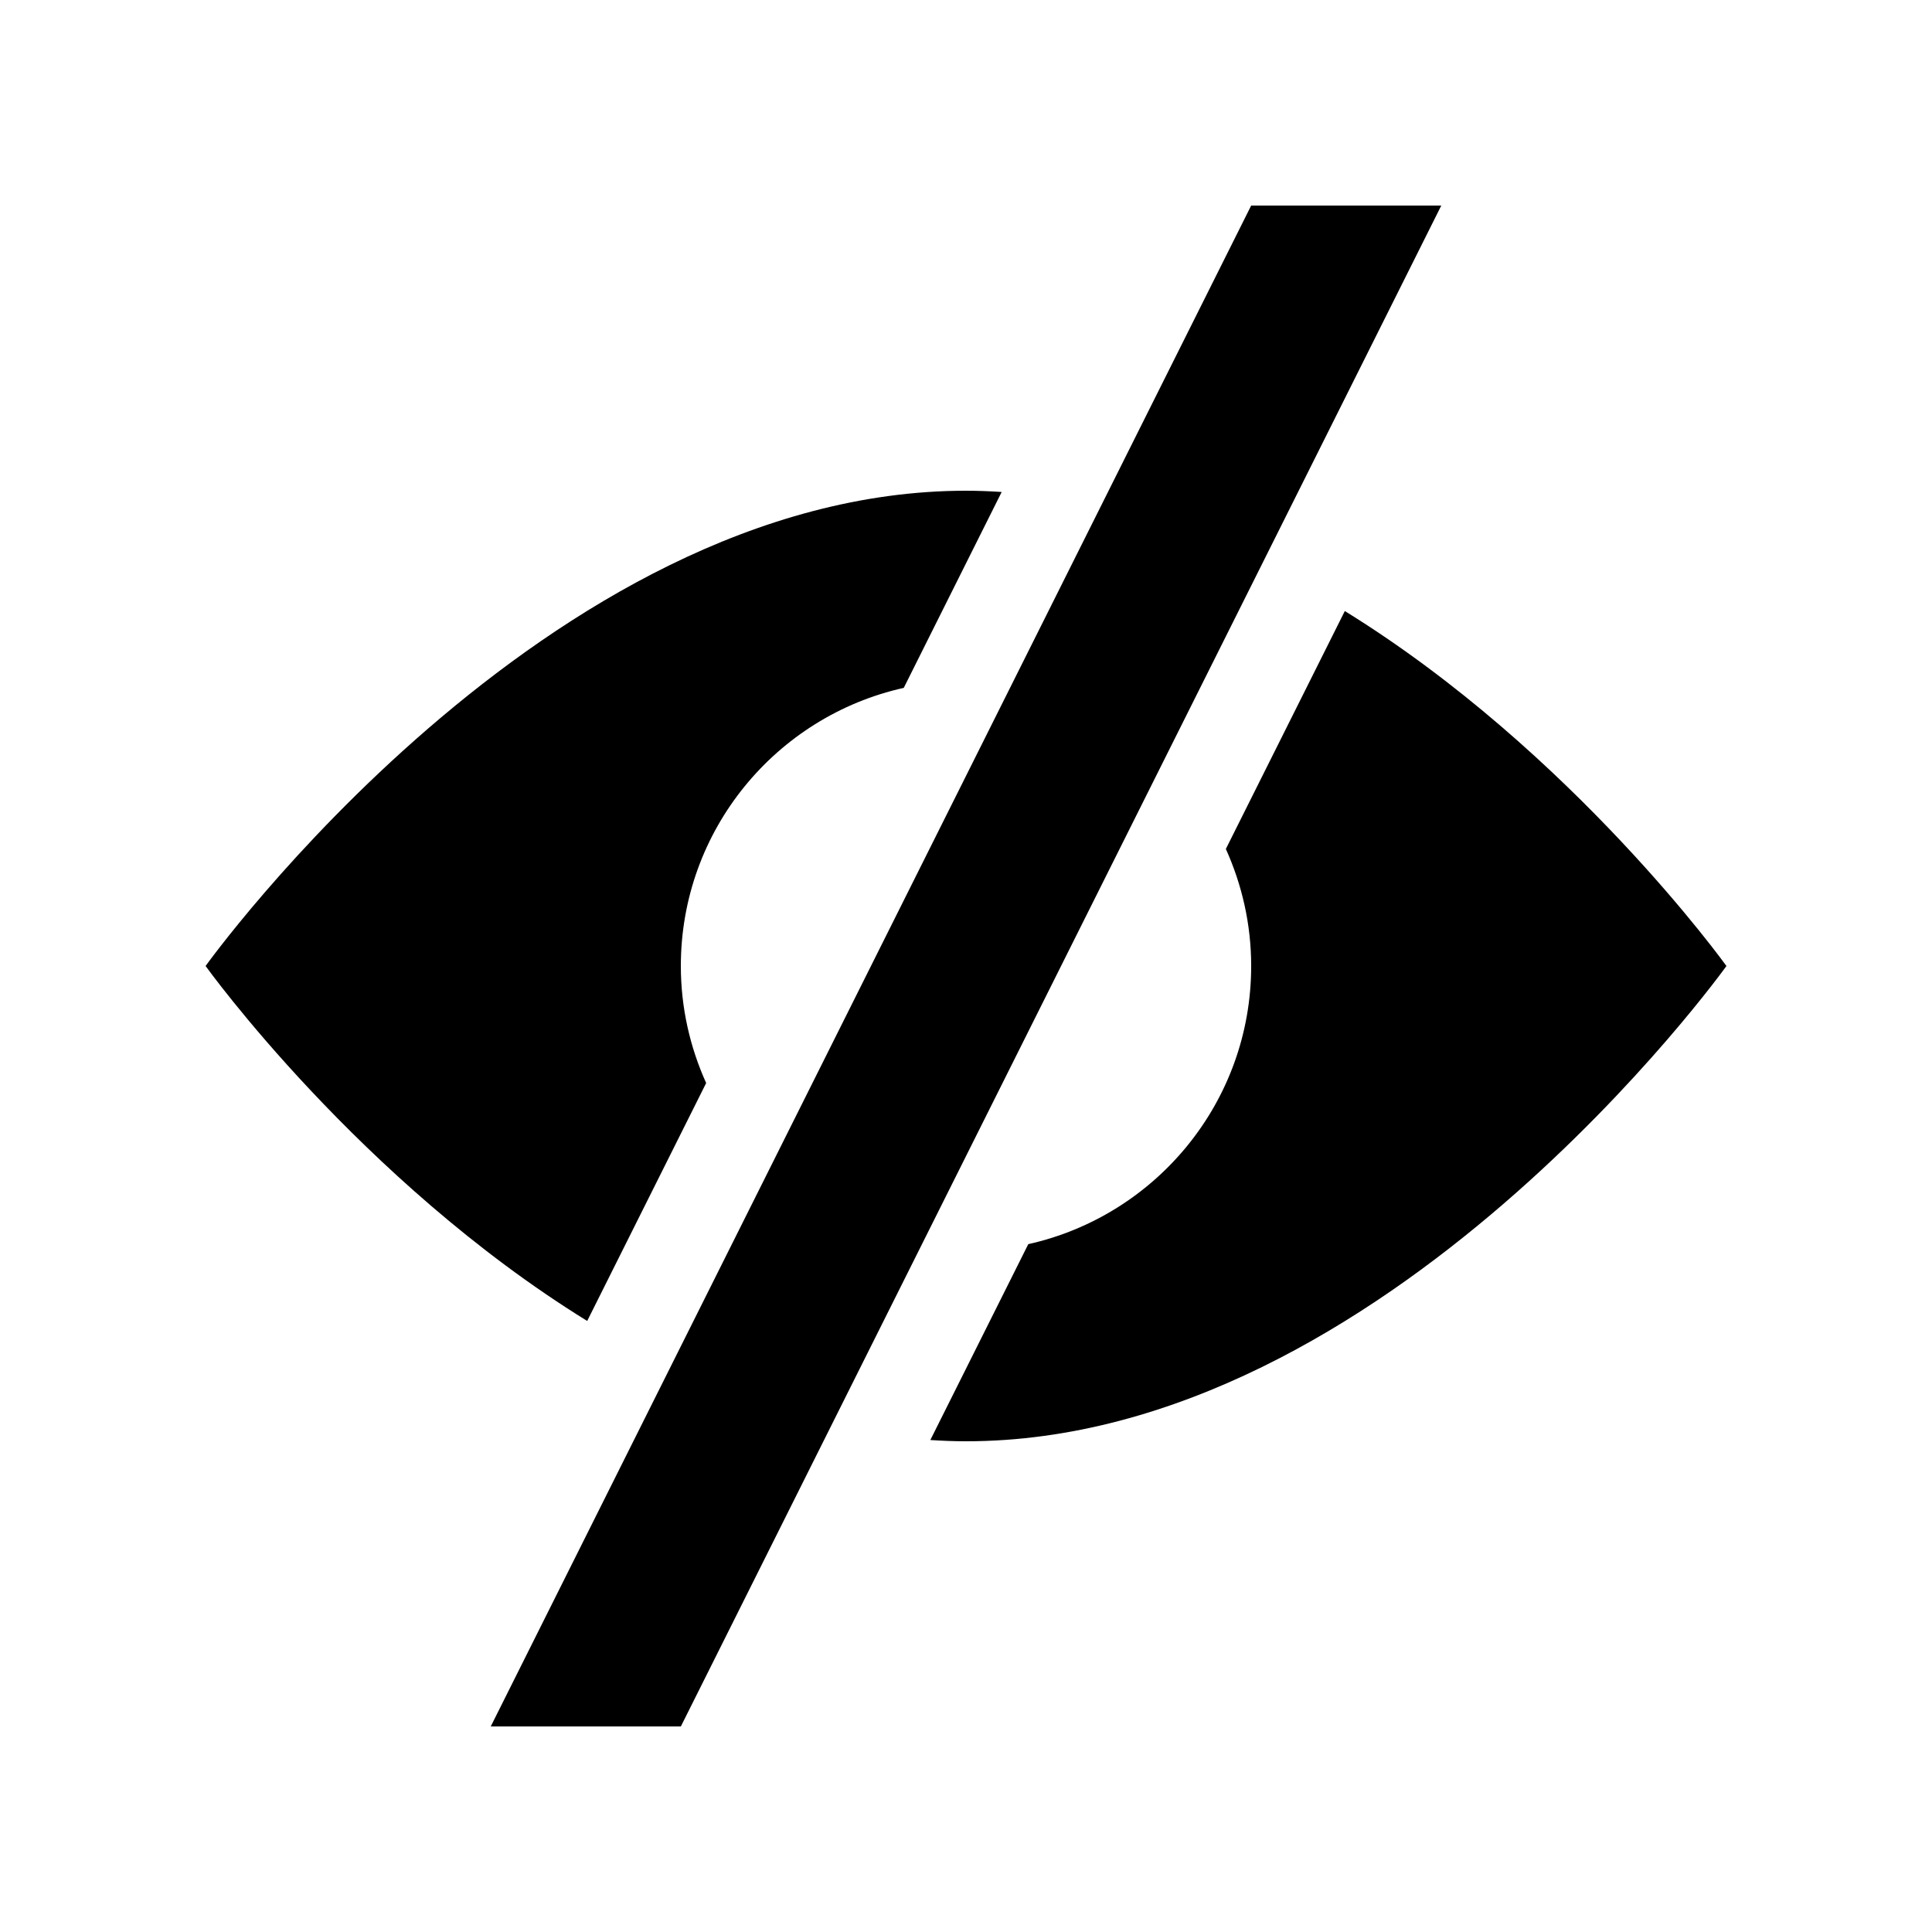 <?xml version="1.0" encoding="UTF-8"?>
<!-- Uploaded to: ICON Repo, www.svgrepo.com, Generator: ICON Repo Mixer Tools -->
<svg fill="#000000" width="800px" height="800px" version="1.1" viewBox="144 144 512 512" xmlns="http://www.w3.org/2000/svg">
 <g>
  <path d="m324.43 400c0-36.062 25.281-66.176 59.074-73.707l25.953-51.914c-3.133-0.203-6.281-0.332-9.453-0.332-111.3 0-201.52 125.95-201.52 125.95s40.711 56.754 101.13 94.07l31.527-63.051c-4.277-9.477-6.711-19.957-6.711-31.02z"/>
  <path d="m500.39 305.93-31.527 63.055c4.273 9.477 6.711 19.953 6.711 31.02 0 36.062-25.281 66.176-59.07 73.707l-25.957 51.91c3.133 0.203 6.281 0.332 9.457 0.332 111.3 0 201.52-125.95 201.52-125.95s-40.715-56.754-101.14-94.074z"/>
  <path d="m525.95 198.48h-50.379l-201.52 403.05h50.379z"/>
 </g>
</svg>
